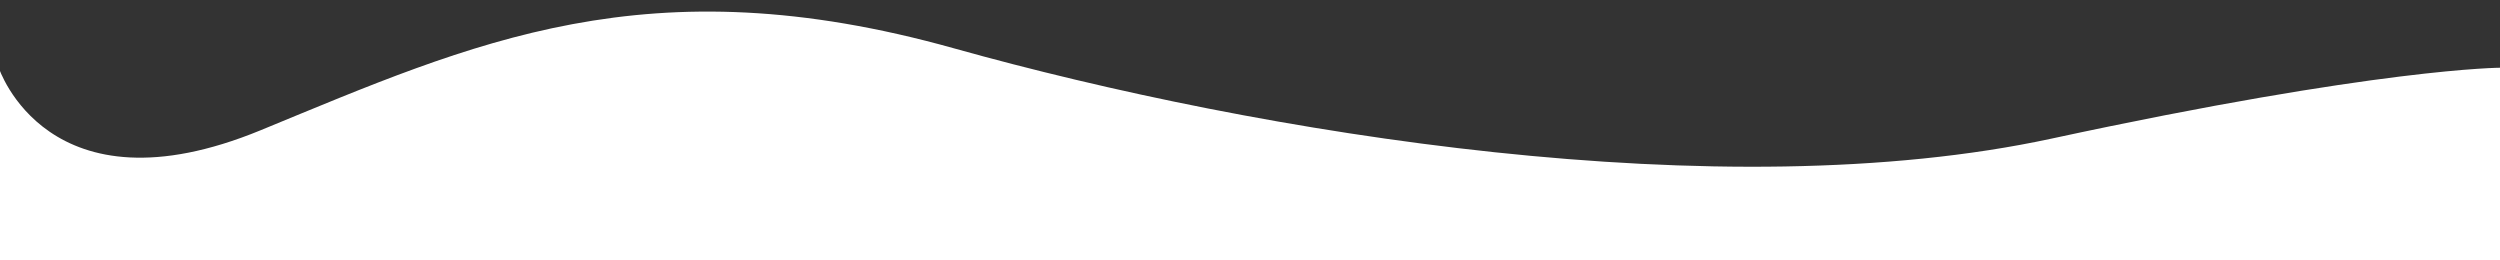 <?xml version="1.0" encoding="utf-8"?>
<!-- Generator: Adobe Illustrator 16.0.0, SVG Export Plug-In . SVG Version: 6.00 Build 0)  -->
<!DOCTYPE svg PUBLIC "-//W3C//DTD SVG 1.1//EN" "http://www.w3.org/Graphics/SVG/1.1/DTD/svg11.dtd">
<svg version="1.1" id="katman_1" xmlns="http://www.w3.org/2000/svg" xmlns:xlink="http://www.w3.org/1999/xlink" x="0px" y="0px"
	 width="1920px" height="200px" viewBox="0 0 1920 200" enable-background="new 0 0 1920 200" xml:space="preserve">
<rect x="0" y="0" width="1920" height="200" fill="#333333" stroke="none"/>
<path fill="#FFFFFF" d="M-1,51.958c0,0,37.494,115.43,201.3,48.021S497.201-28.783,732.673,37.126
	c235.472,65.908,590.525,123.777,842.922,69.323C1827.991,51.995,1921,52,1921,52v189H-1V51.958z"/>
</svg>
